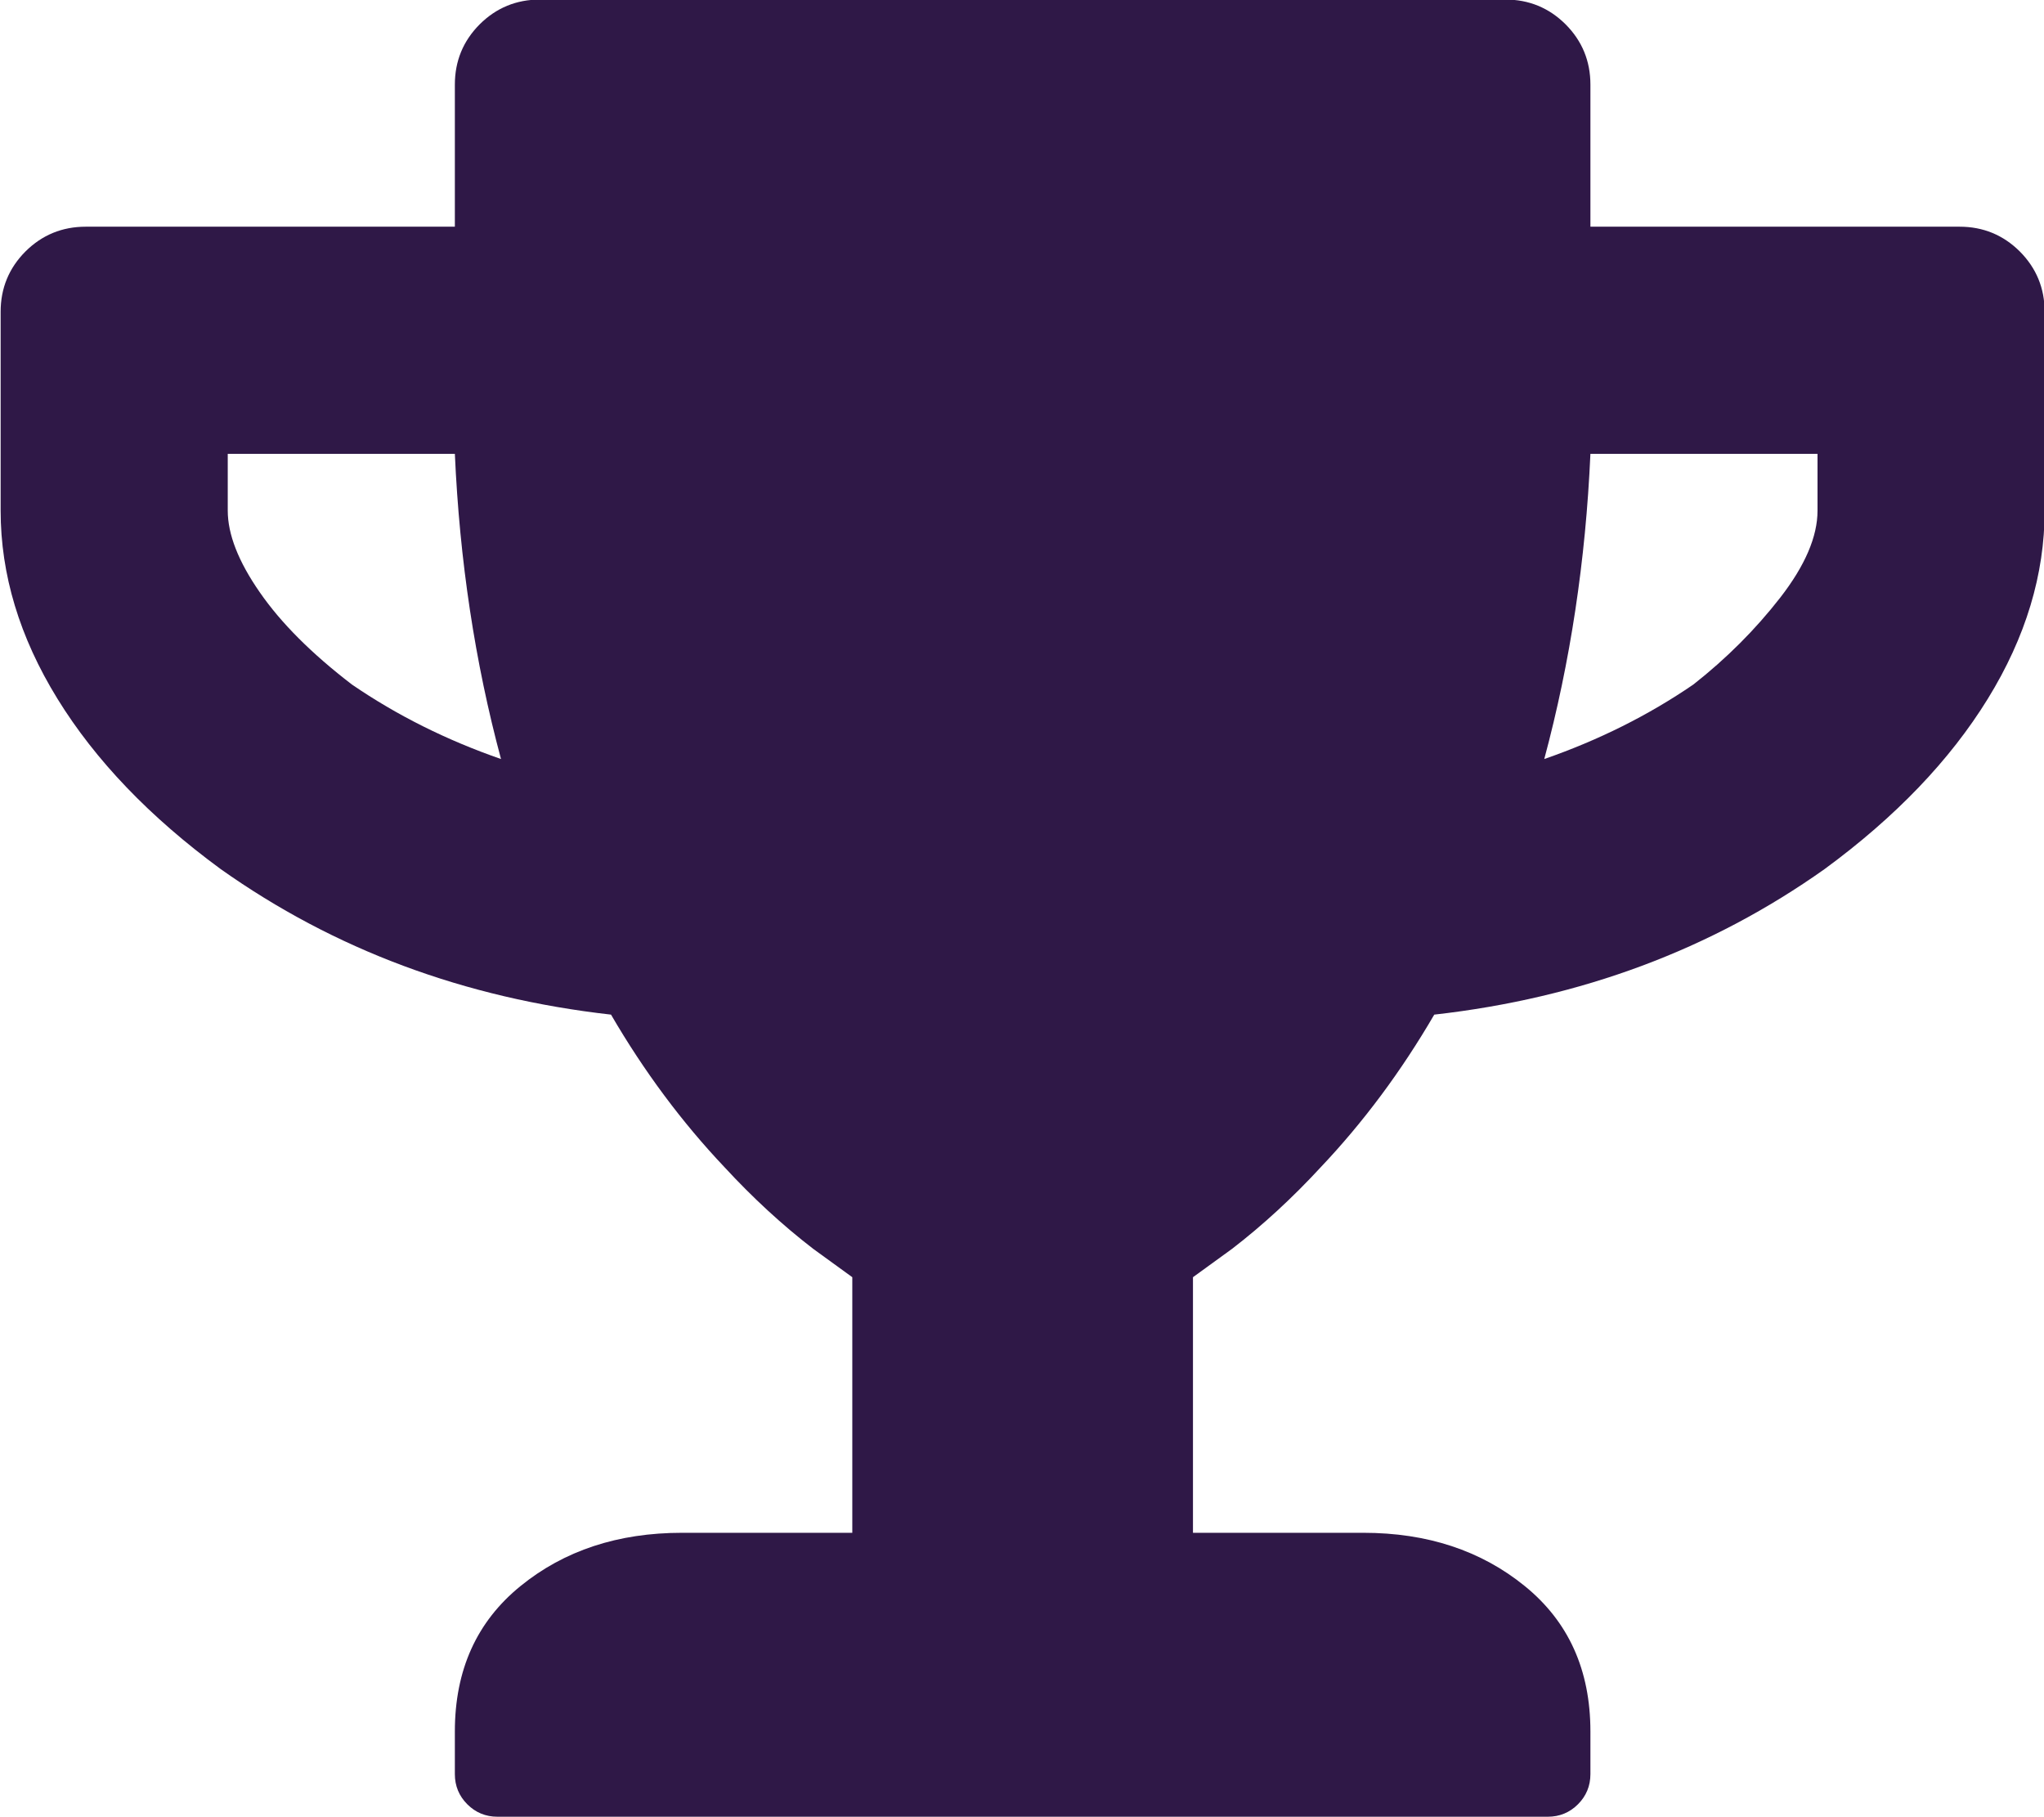 <?xml version="1.0" encoding="UTF-8"?>
<svg xmlns="http://www.w3.org/2000/svg" xmlns:xlink="http://www.w3.org/1999/xlink" preserveAspectRatio="xMidYMid" width="22.5" height="20" viewBox="0 0 22.5 20" class="service-icon">
  <defs>
    <style>
      .cls-1 {
        fill: #2f1847;
        fill-rule: evenodd;
      }
    </style>
  </defs>
  <path d="M21.570,2.495 C21.830,2.495 22.051,2.586 22.234,2.768 C22.416,2.951 22.507,3.172 22.507,3.432 L22.507,5.620 C22.507,6.323 22.299,7.013 21.882,7.690 C21.465,8.367 20.866,8.992 20.085,9.565 C18.835,10.451 17.403,10.985 15.788,11.167 C15.424,11.792 15.007,12.352 14.538,12.847 C14.226,13.185 13.900,13.485 13.562,13.745 L13.132,14.057 L13.132,16.870 L15.007,16.870 C15.710,16.870 16.303,17.065 16.784,17.456 C17.266,17.847 17.507,18.380 17.507,19.057 L17.507,19.526 C17.507,19.656 17.461,19.767 17.370,19.858 C17.279,19.949 17.168,19.995 17.038,19.995 L5.476,19.995 C5.346,19.995 5.235,19.949 5.144,19.858 C5.053,19.767 5.007,19.656 5.007,19.526 L5.007,19.057 C5.007,18.380 5.248,17.847 5.730,17.456 C6.211,17.065 6.804,16.870 7.507,16.870 L9.382,16.870 L9.382,14.057 L8.952,13.745 C8.614,13.485 8.288,13.185 7.976,12.847 C7.507,12.352 7.090,11.792 6.726,11.167 C5.111,10.985 3.679,10.451 2.429,9.565 C1.648,8.992 1.049,8.367 0.632,7.690 C0.215,7.013 0.007,6.323 0.007,5.620 L0.007,3.432 C0.007,3.172 0.098,2.951 0.280,2.768 C0.463,2.586 0.684,2.495 0.945,2.495 L5.007,2.495 L5.007,0.932 C5.007,0.672 5.098,0.451 5.280,0.268 C5.463,0.086 5.684,-0.005 5.945,-0.005 L16.570,-0.005 C16.830,-0.005 17.051,0.086 17.234,0.268 C17.416,0.451 17.507,0.672 17.507,0.932 L17.507,2.495 L21.570,2.495 ZM3.874,7.534 C4.369,7.873 4.916,8.146 5.515,8.354 C5.228,7.287 5.059,6.167 5.007,4.995 L2.507,4.995 L2.507,5.620 C2.507,5.880 2.624,6.180 2.859,6.518 C3.093,6.857 3.432,7.195 3.874,7.534 ZM20.007,5.620 L20.007,4.995 L17.507,4.995 C17.455,6.167 17.286,7.287 16.999,8.354 C17.598,8.146 18.145,7.873 18.640,7.534 C19.004,7.248 19.323,6.929 19.597,6.577 C19.870,6.225 20.007,5.906 20.007,5.620 Z" class="cls-1"></path>
</svg>
